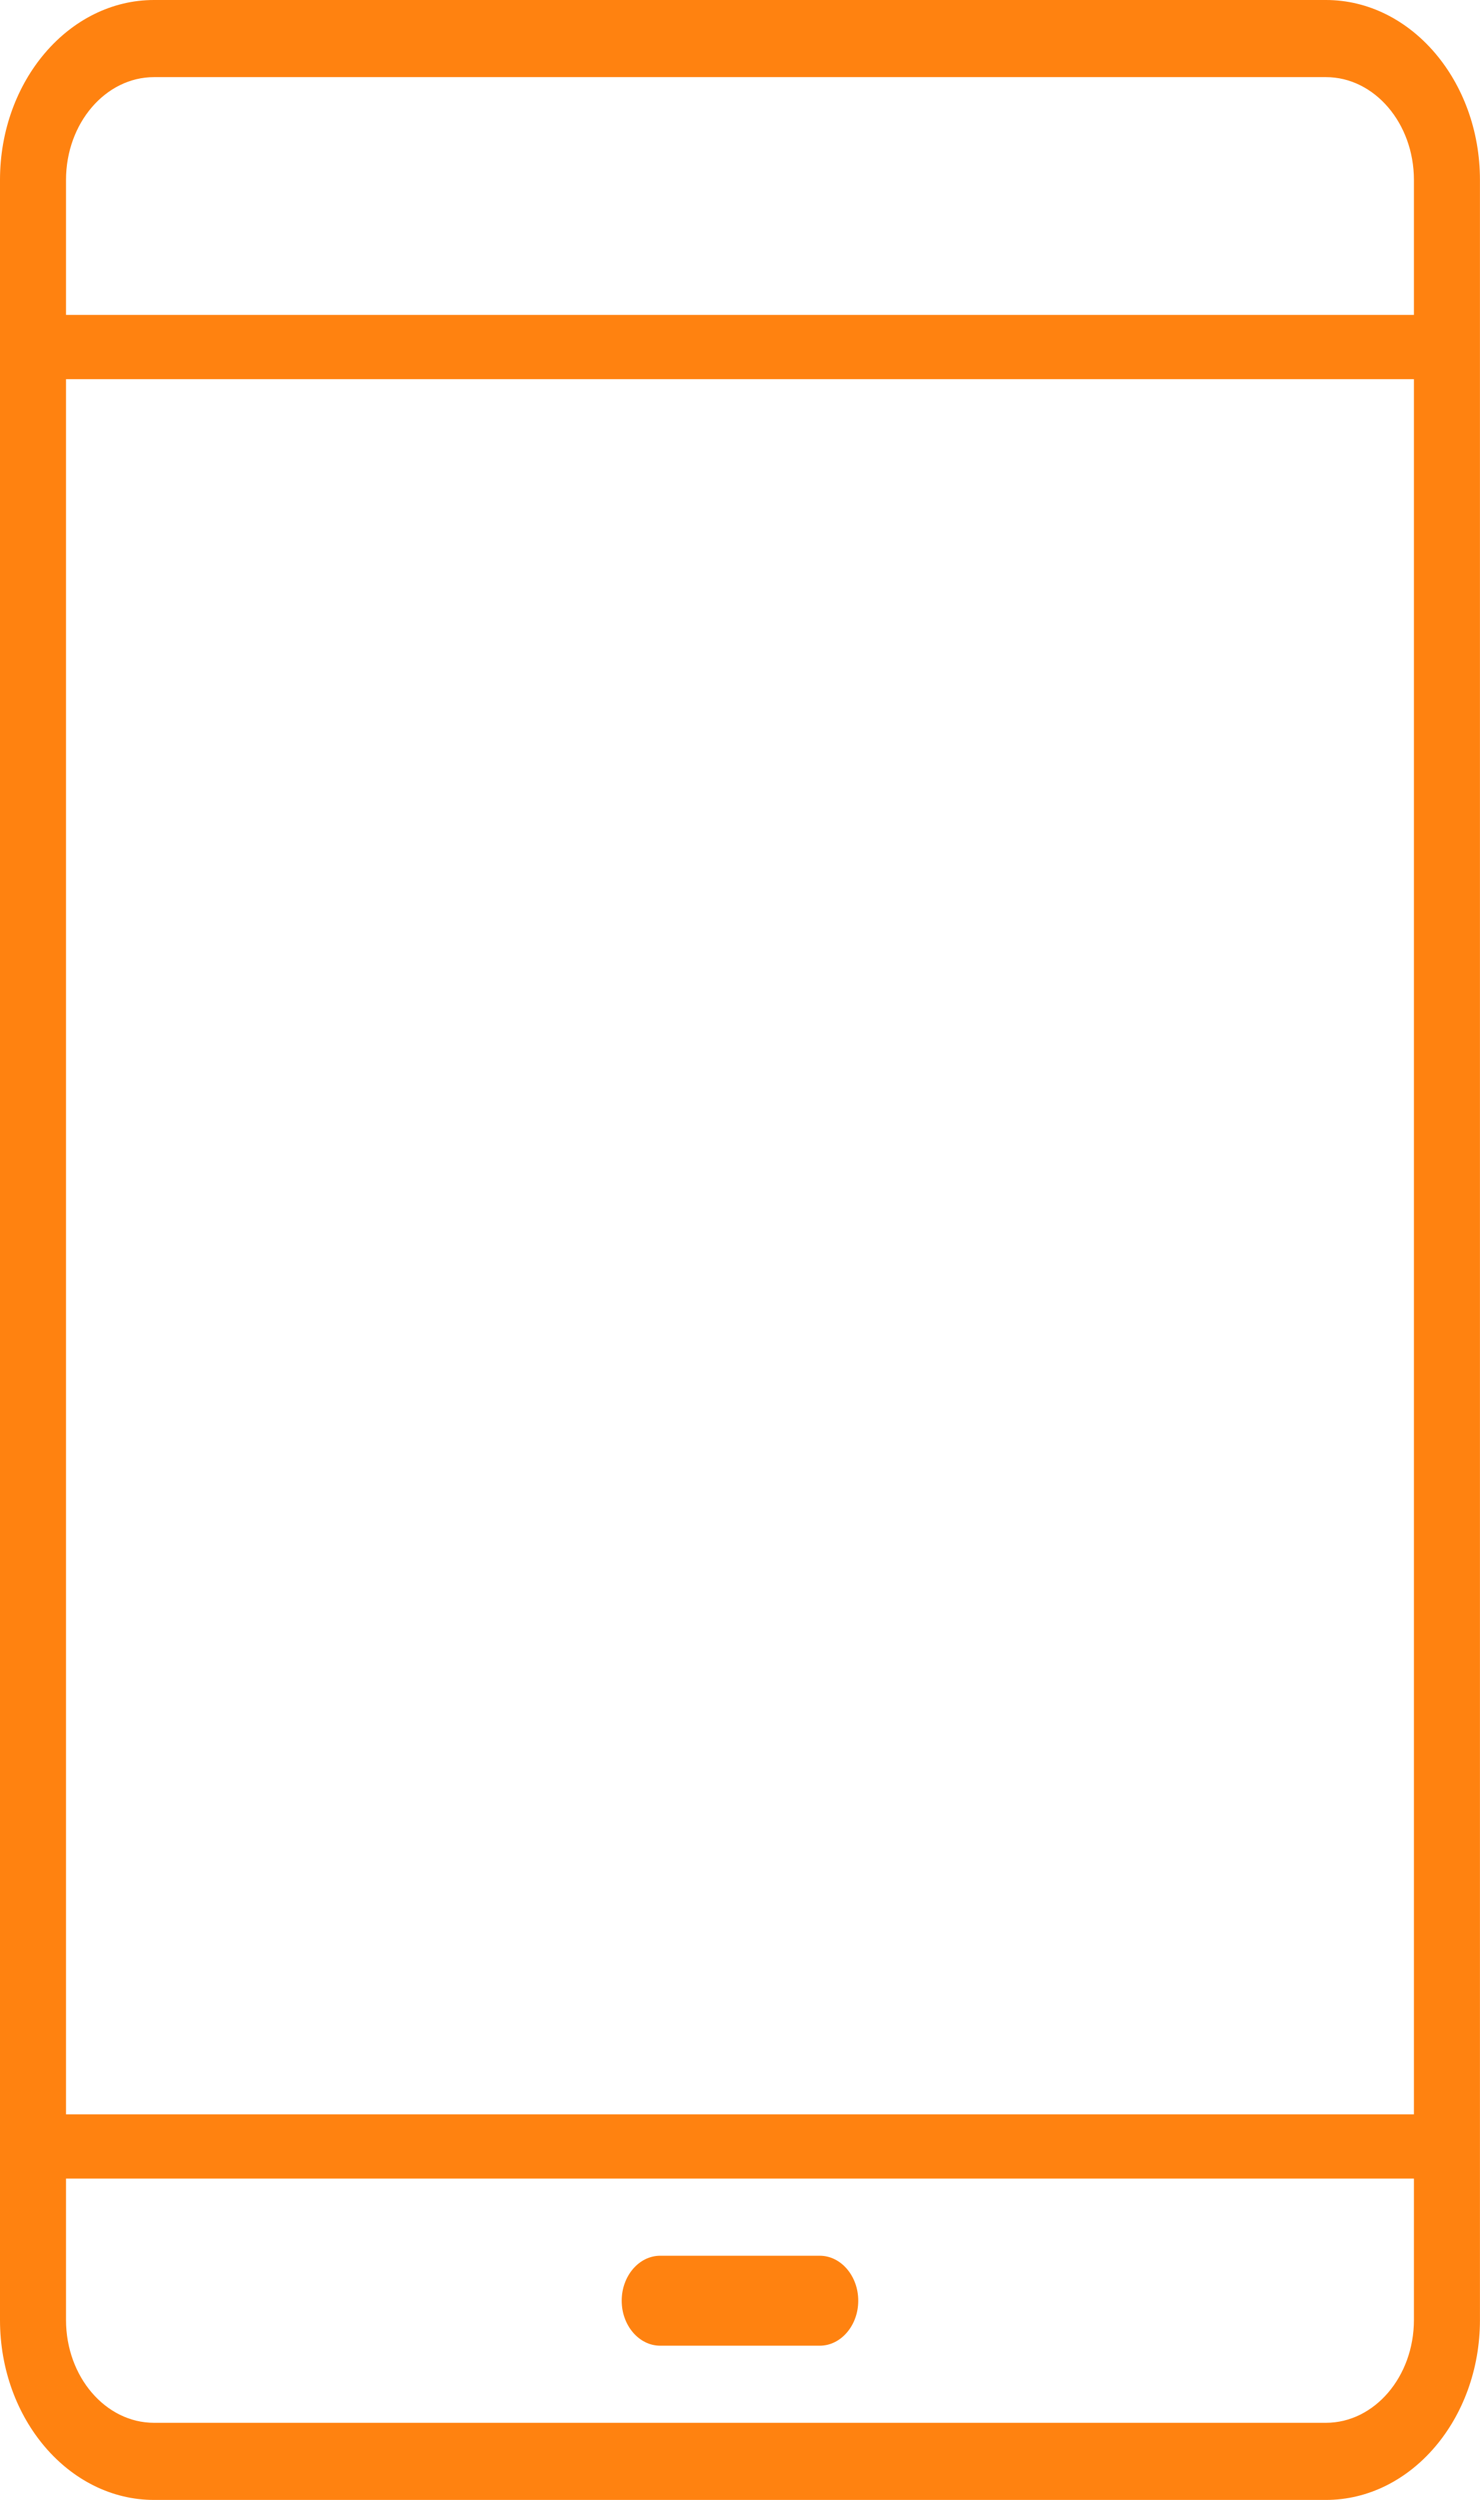 <?xml version="1.0" encoding="UTF-8" standalone="no"?><svg xmlns="http://www.w3.org/2000/svg" xmlns:xlink="http://www.w3.org/1999/xlink" fill="#000000" height="1144.2" preserveAspectRatio="xMidYMid meet" version="1" viewBox="0.0 0.0 677.7 1144.2" width="677.7" zoomAndPan="magnify"><defs><clipPath id="a"><path d="M 0 0 L 677.672 0 L 677.672 1144.199 L 0 1144.199 Z M 0 0"/></clipPath></defs><g><g clip-path="url(#a)" id="change1_2"><path d="M 647.441 144.129 L 30.23 144.129 L 30.23 82.359 C 30.23 56.41 48.312 35.301 70.539 35.301 L 607.137 35.301 C 629.359 35.301 647.441 56.41 647.441 82.359 Z M 647.441 967.715 L 30.23 967.715 L 30.23 173.543 L 647.441 173.543 Z M 647.441 1061.84 C 647.441 1087.789 629.359 1108.898 607.137 1108.898 L 70.539 1108.898 C 48.312 1108.898 30.23 1087.789 30.23 1061.84 L 30.23 997.129 L 647.441 997.129 Z M 607.137 0 L 70.539 0 C 31.645 0 0 36.949 0 82.359 L 0 1061.84 C 0 1107.25 31.645 1144.199 70.539 1144.199 L 607.137 1144.199 C 646.031 1144.199 677.676 1107.25 677.676 1061.84 L 677.676 82.359 C 677.676 36.949 646.031 0 607.137 0" fill="#ff8210"/></g><g id="change1_1"><path d="M 302.309 1073.609 L 375.367 1073.609 C 385.066 1073.609 393 1064.34 393 1053.02 C 393 1041.691 385.066 1032.43 375.367 1032.43 L 302.309 1032.43 C 292.609 1032.43 284.676 1041.691 284.676 1053.02 C 284.676 1064.34 292.609 1073.609 302.309 1073.609" fill="#ff8210"/></g></g></svg>